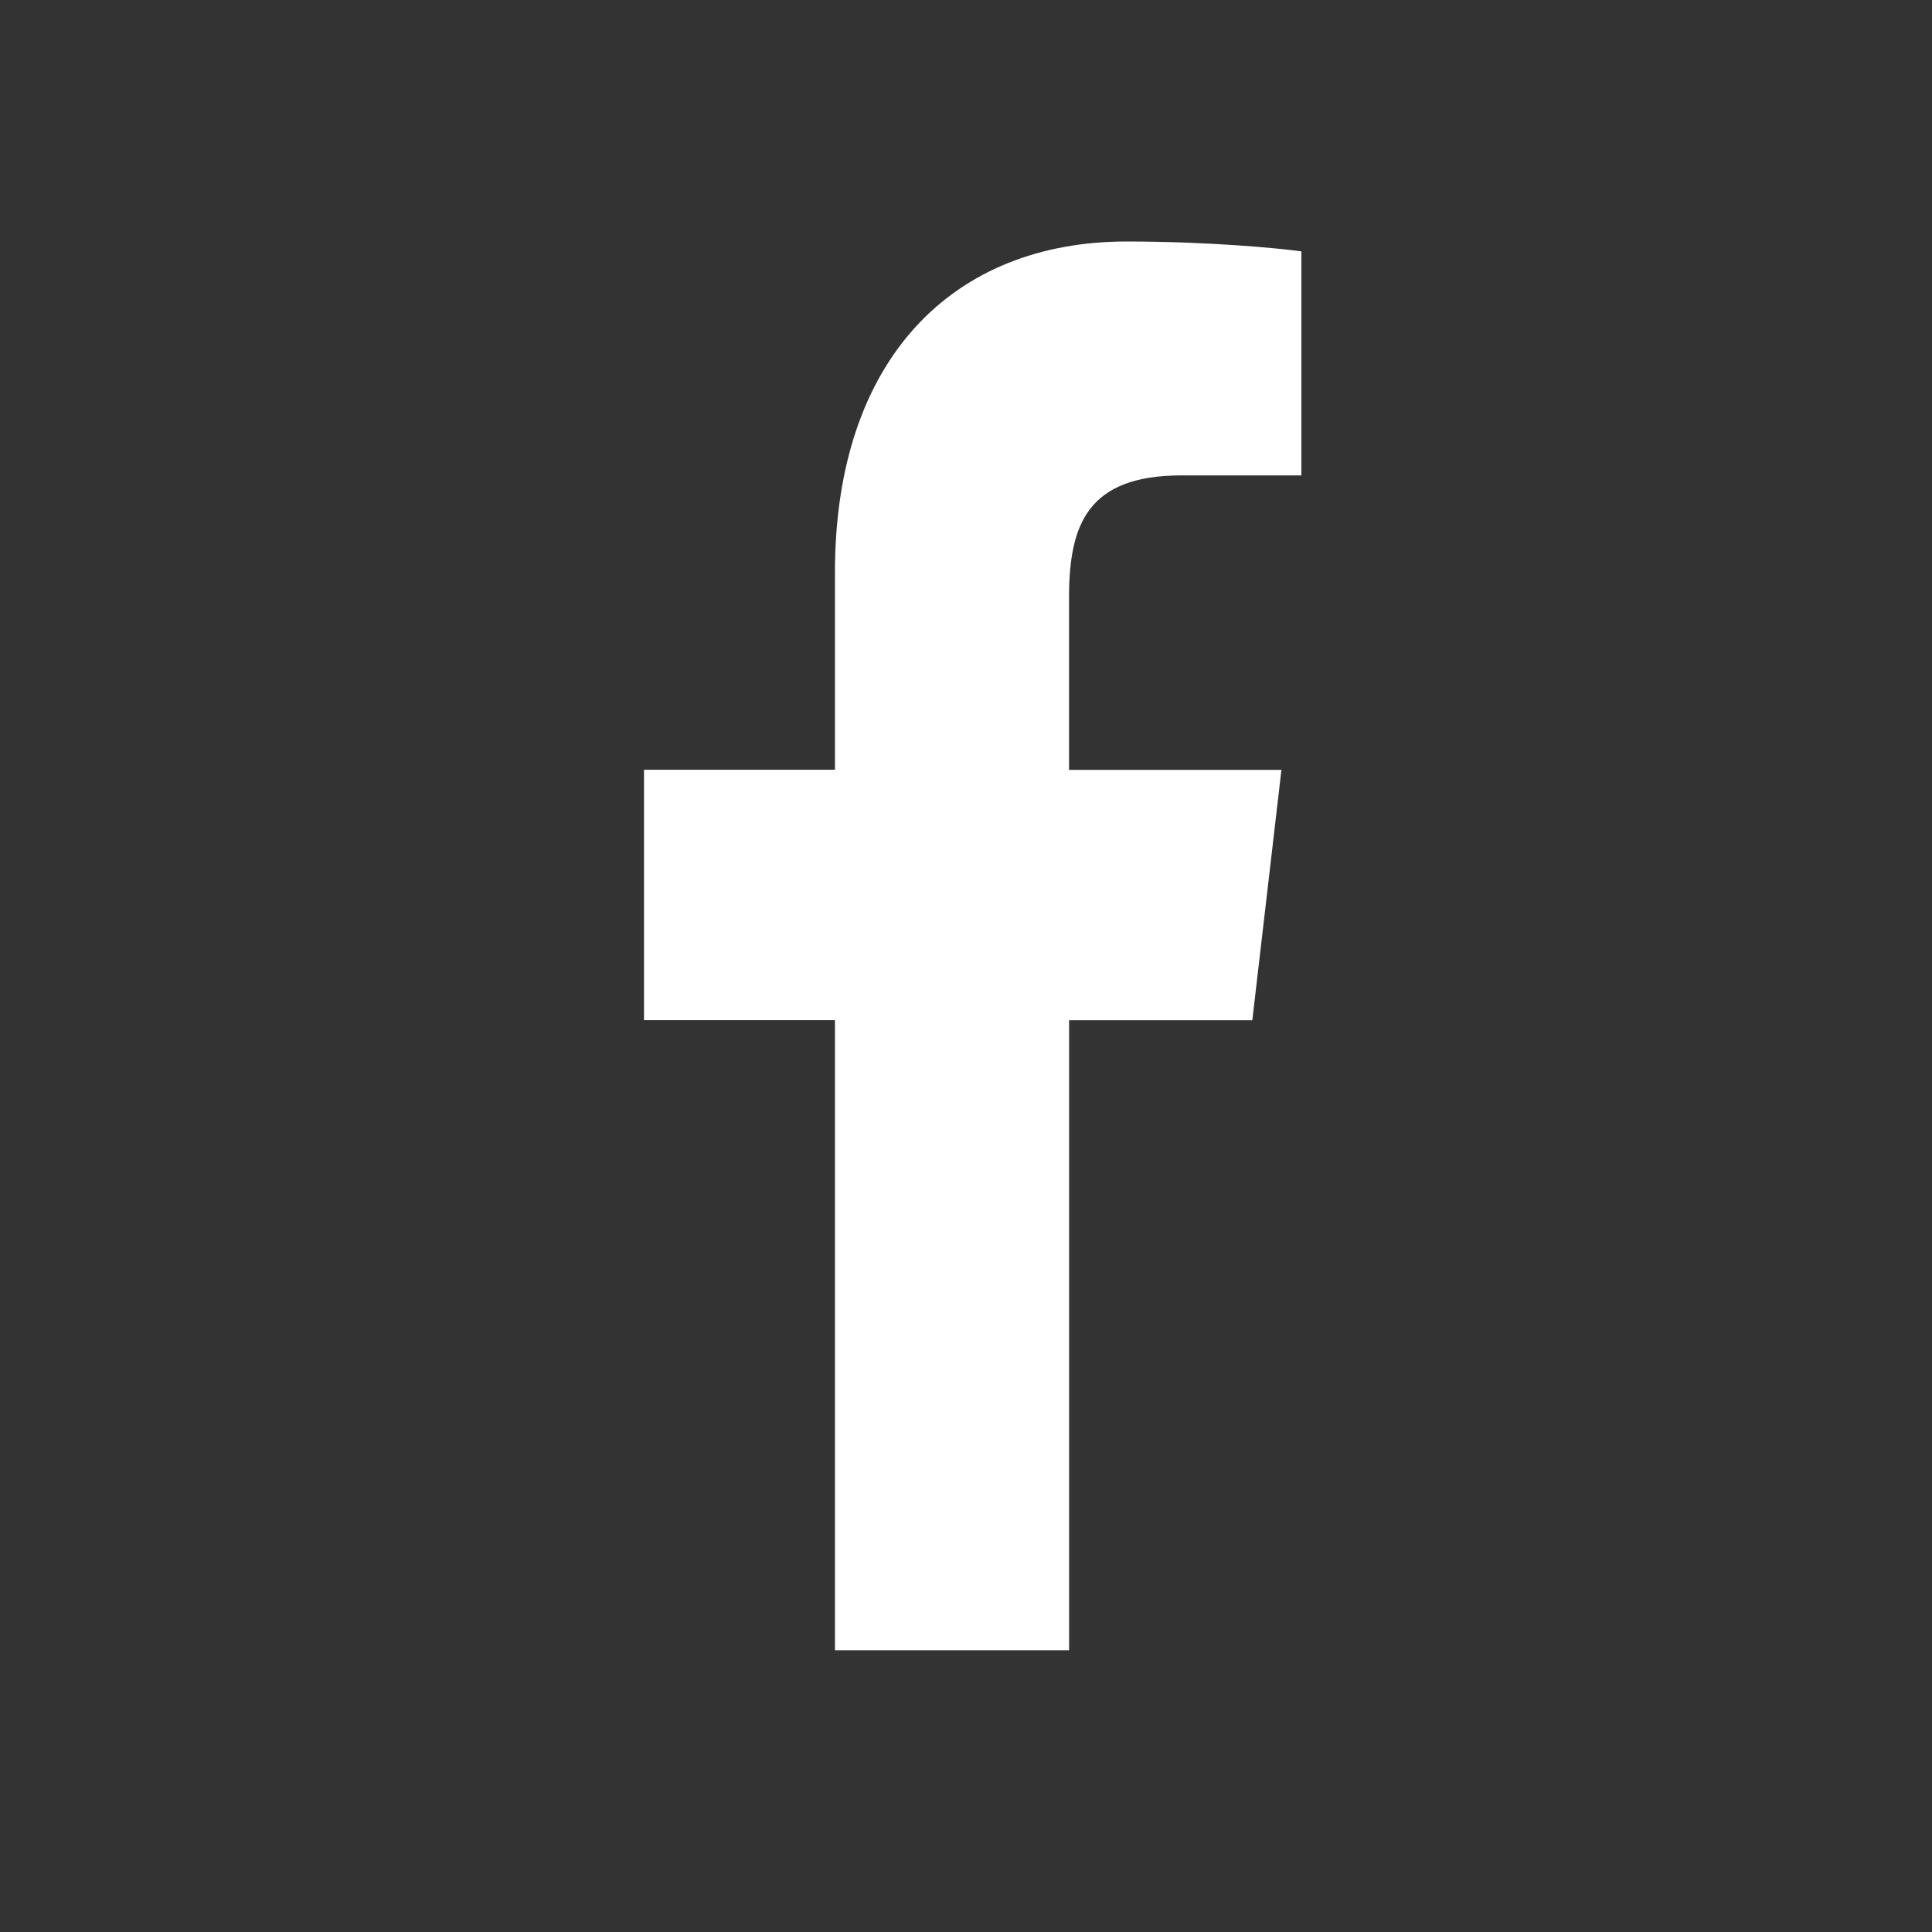 <svg width="30" height="30" viewBox="0 0 30 30" fill="none" xmlns="http://www.w3.org/2000/svg">
<rect x="0" y="0" width="30" height="30" fill="#333333" stroke="none"/>
<path d="M18.345 7.382H20.208V3.904C19.887 3.857 18.781 3.75 17.493 3.75C14.806 3.75 12.965 5.561 12.965 8.89V11.953H10V15.841H12.965V25.625H16.601V15.842H19.446L19.898 11.954H16.6V9.275C16.601 8.151 16.883 7.382 18.345 7.382V7.382Z" fill="white"/>
</svg>
